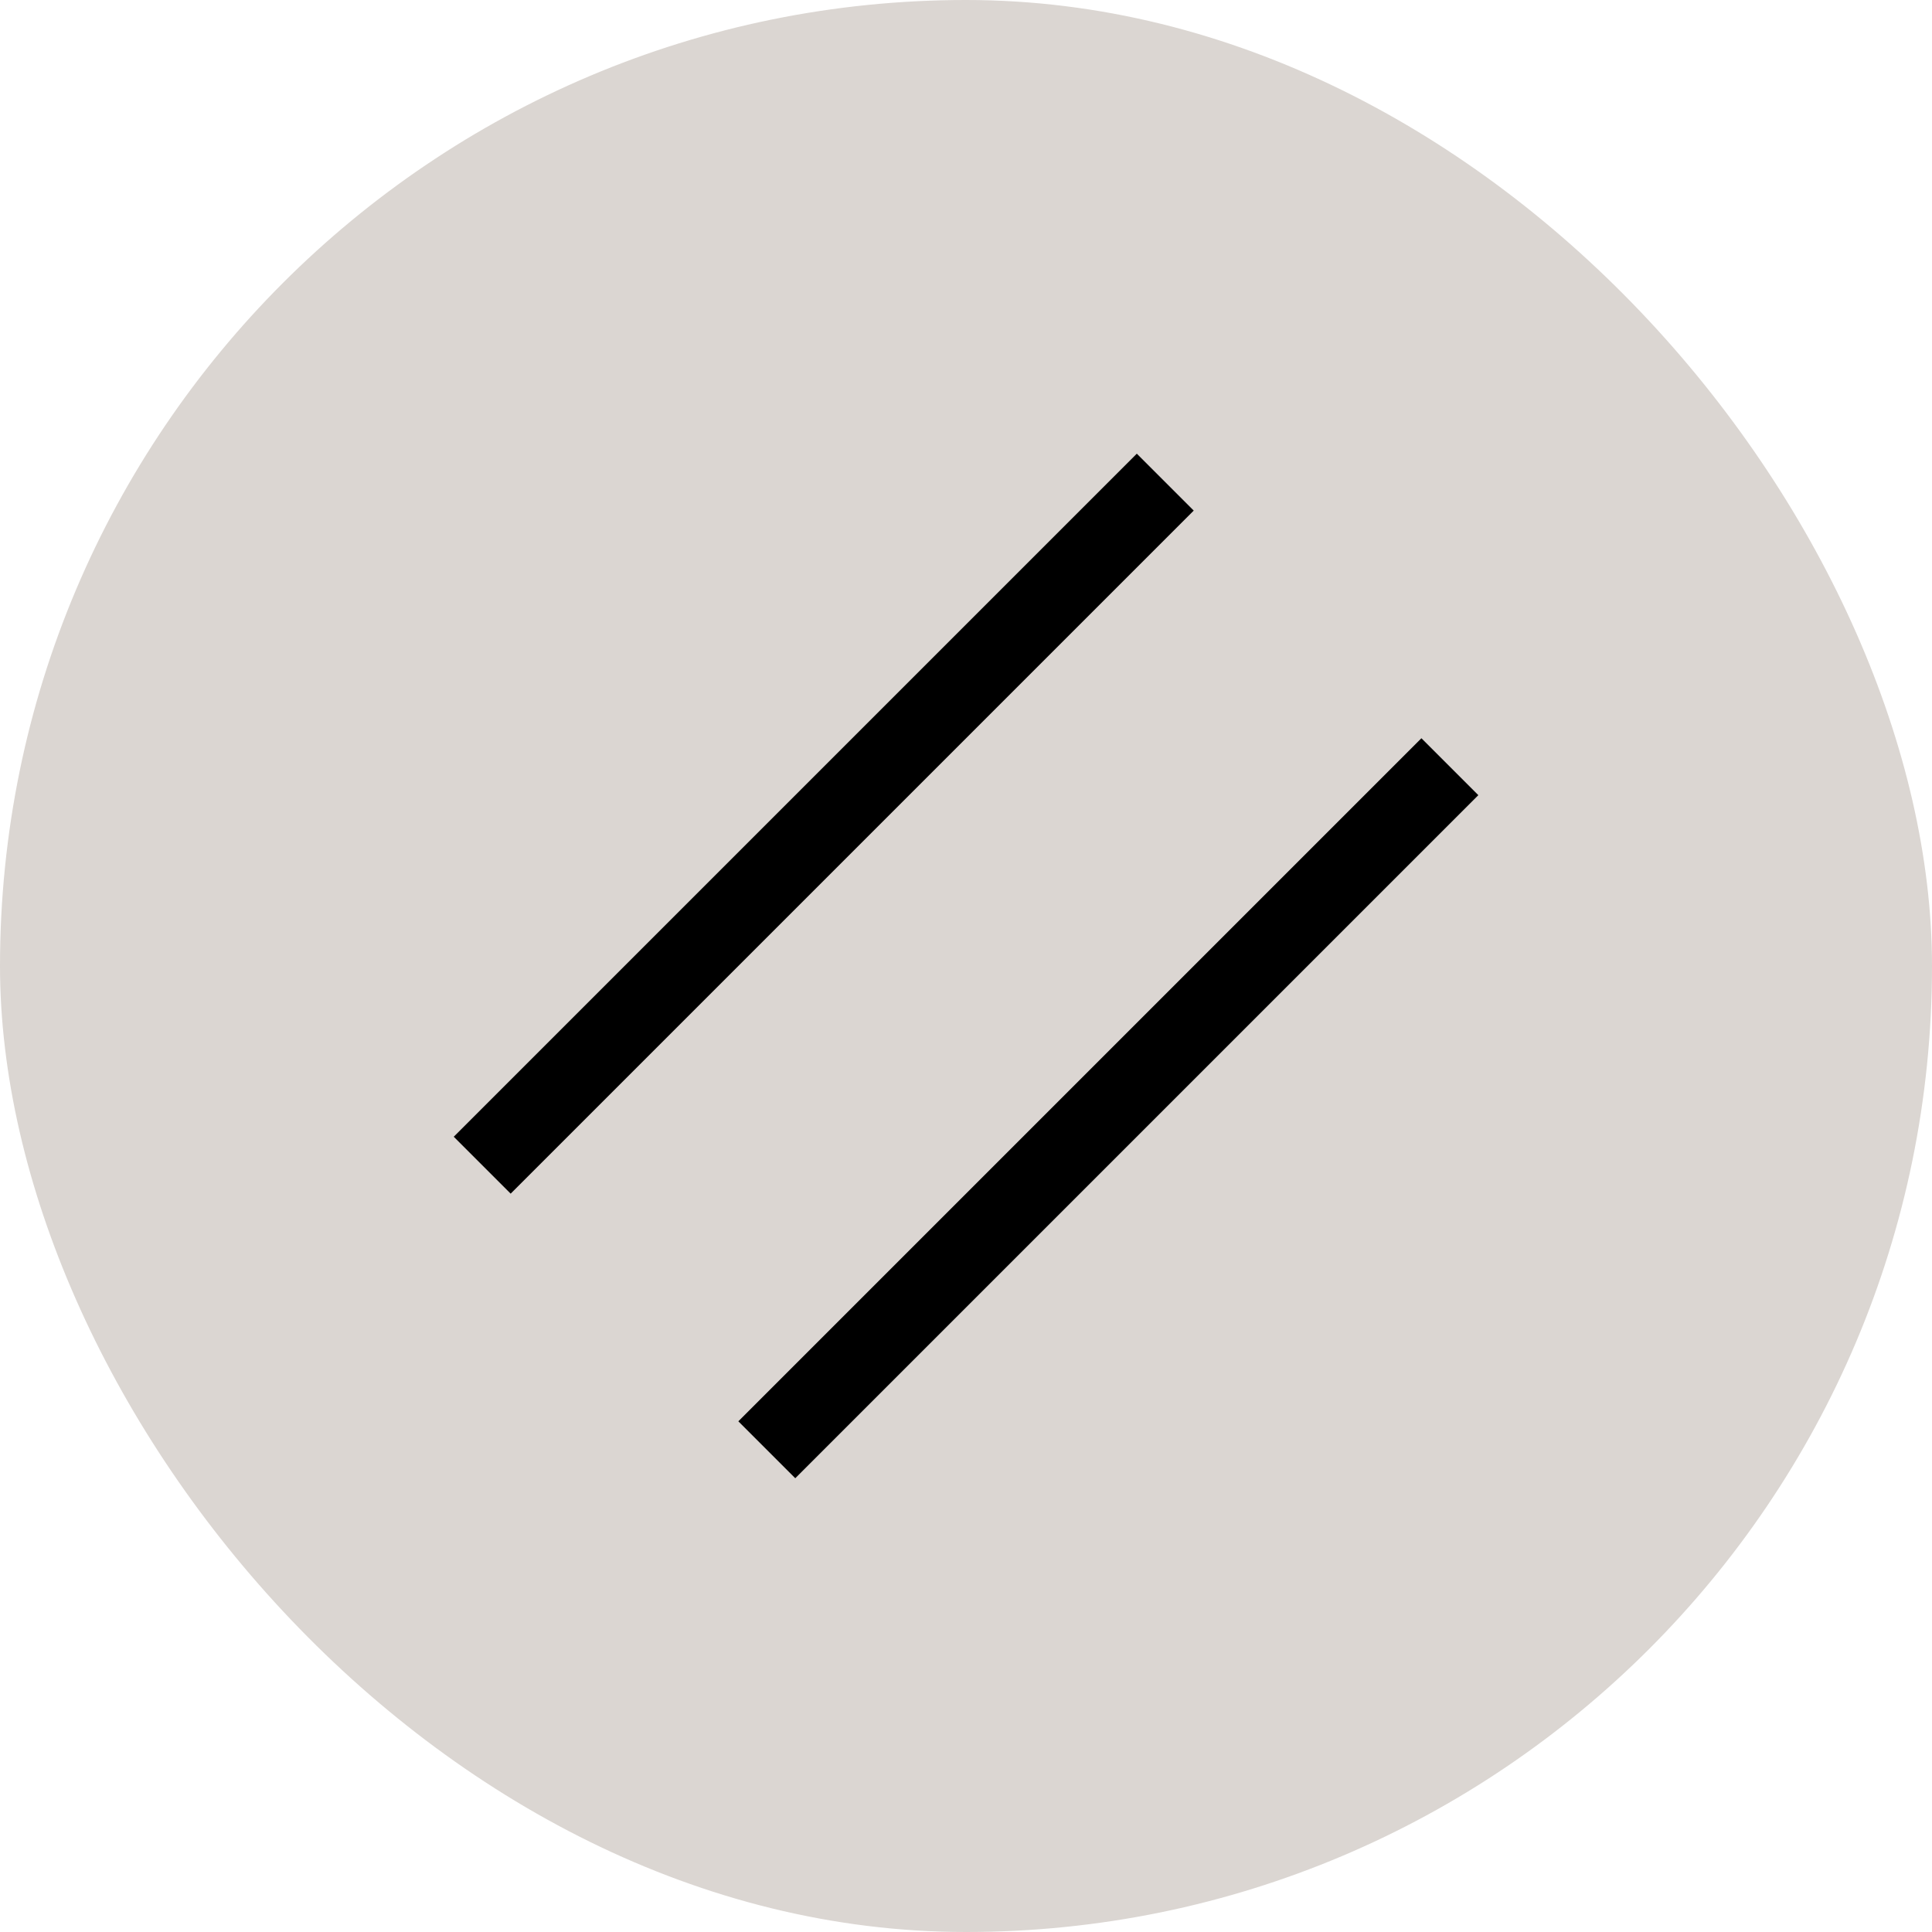 <svg xmlns="http://www.w3.org/2000/svg" width="48" height="48" viewBox="0 0 48 48" fill="none">
  <rect width="48" height="48" rx="24" fill="#DBD6D2"/>
  <rect x="18.344" y="35.312" width="24" height="2" transform="rotate(-45 18.344 35.312)" fill="black"/>
  <rect x="11.273" y="28.242" width="24" height="2" transform="rotate(-45 11.273 28.242)" fill="black"/>
</svg>